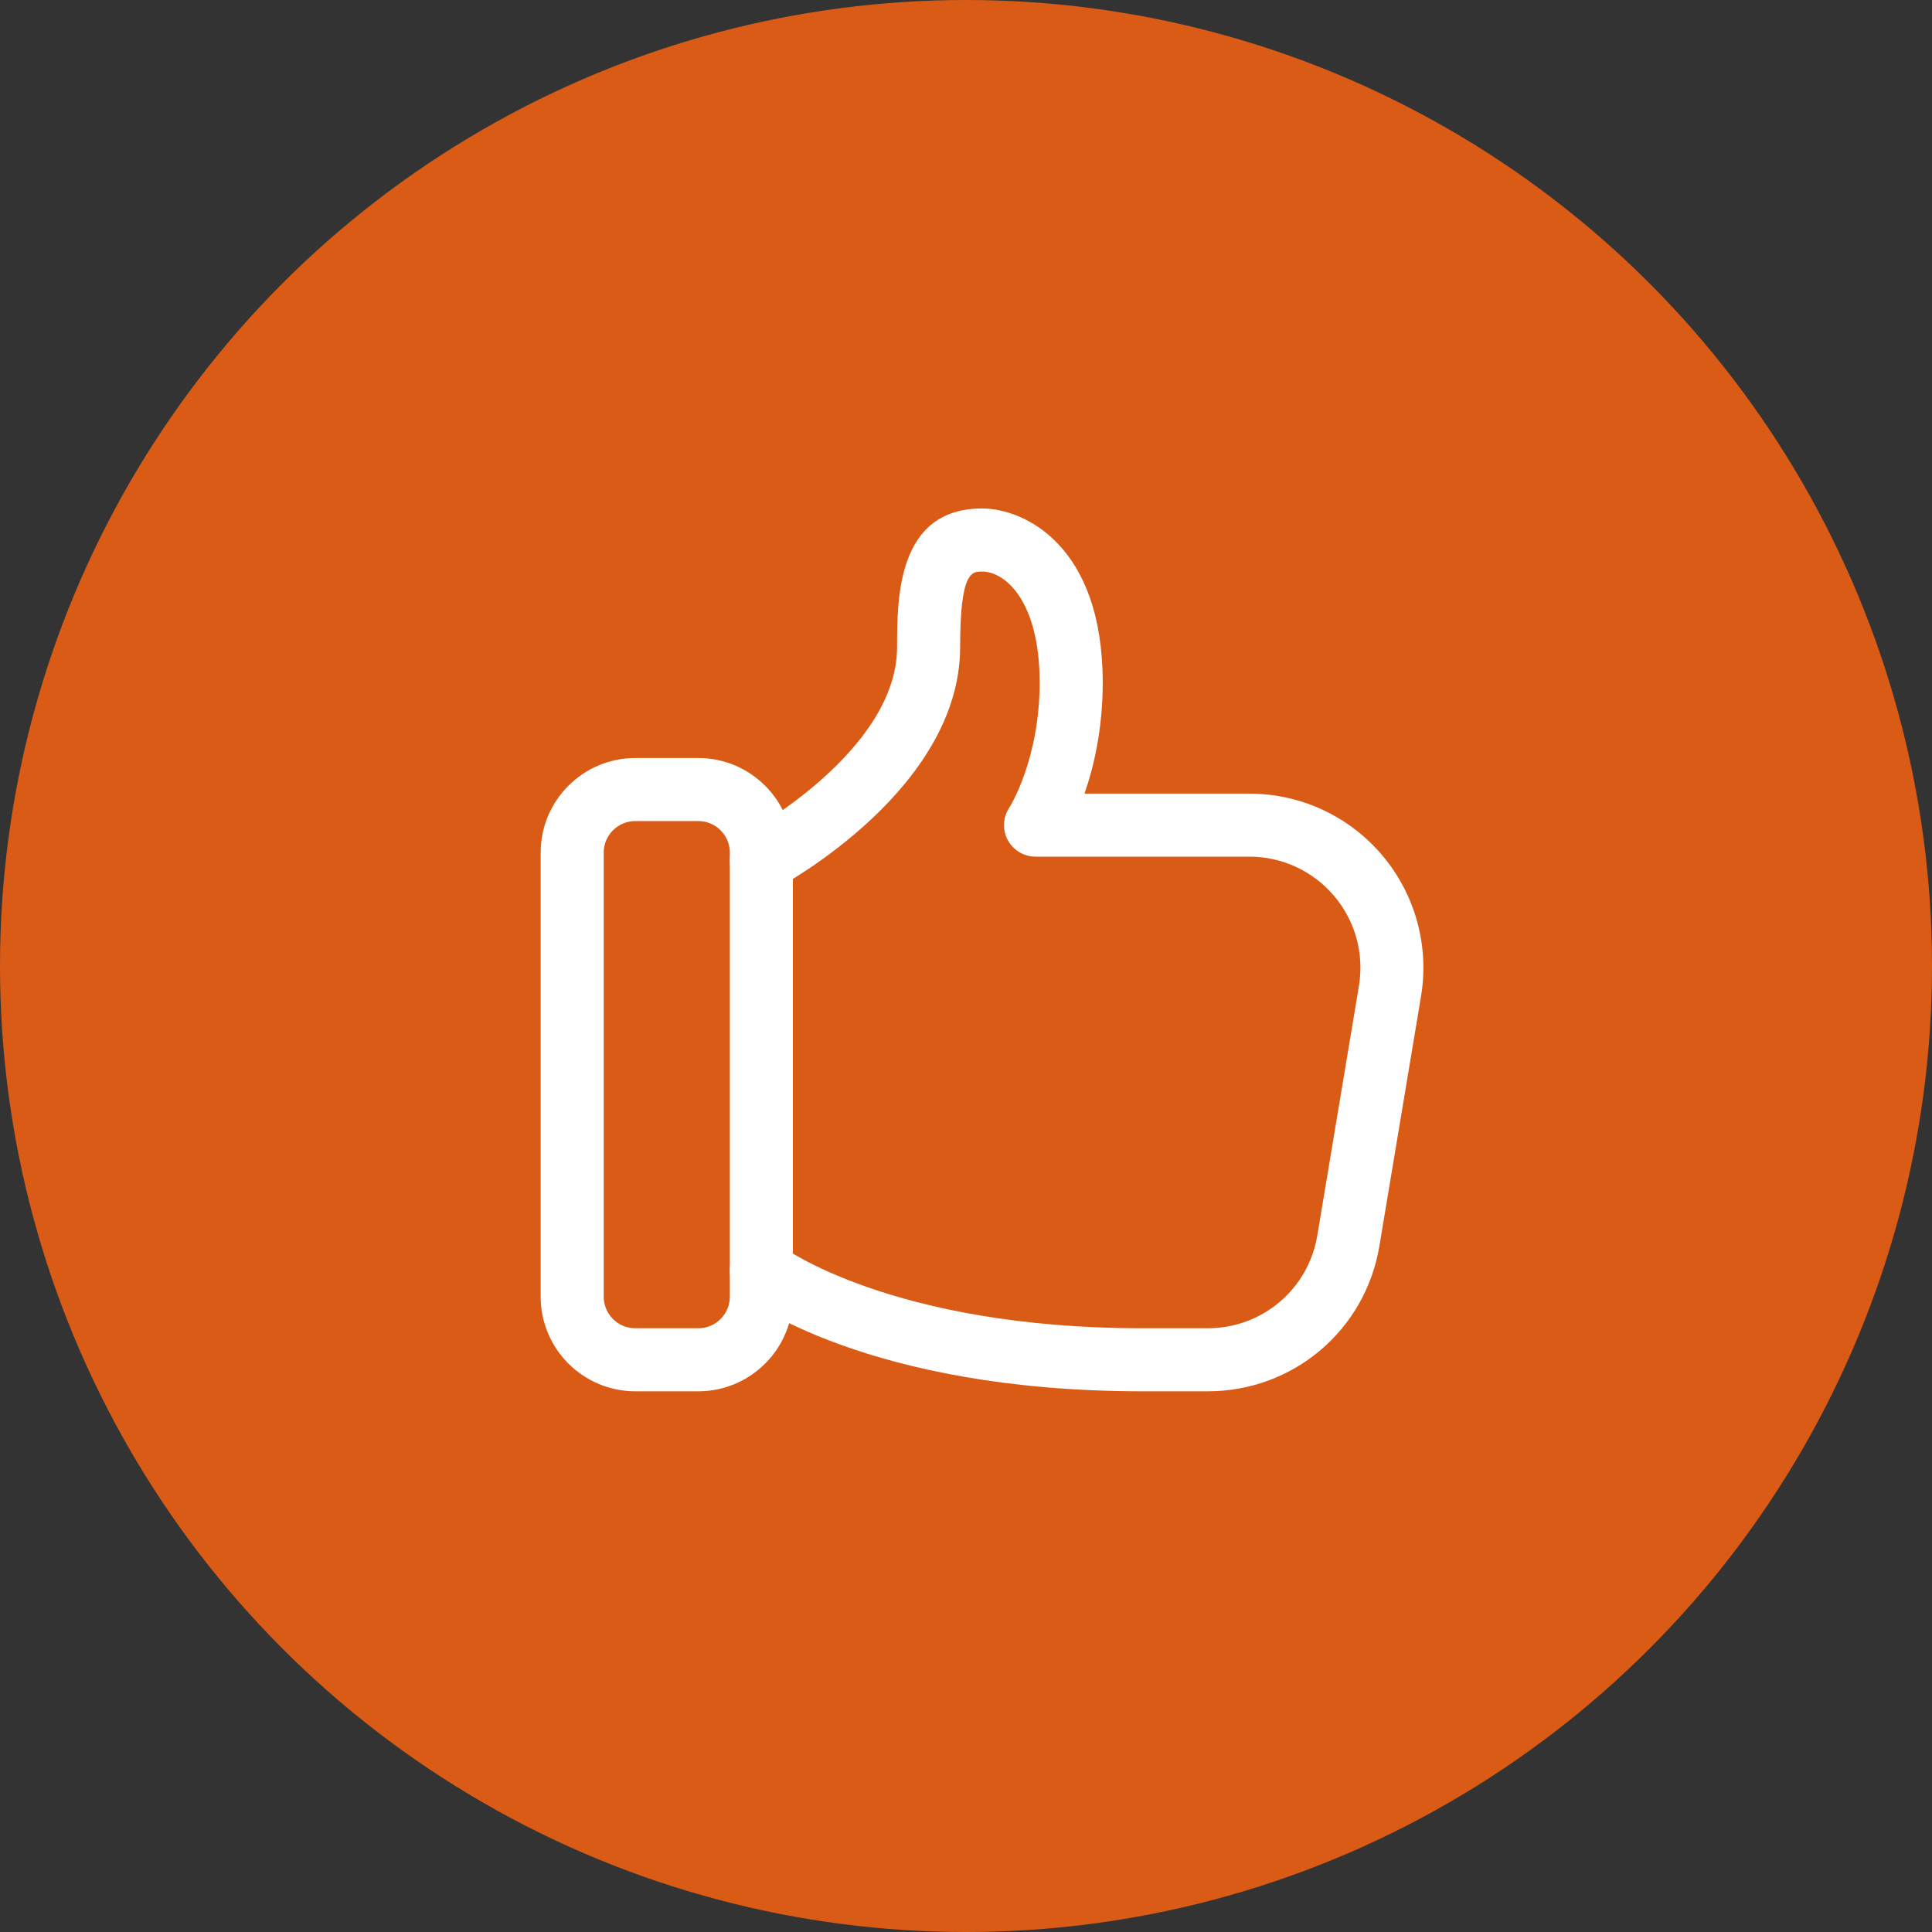 <?xml version="1.0" encoding="UTF-8"?> <svg xmlns="http://www.w3.org/2000/svg" width="60" height="60" viewBox="0 0 60 60" fill="none"><rect x="0" y="0" width="60" height="60" fill="#333333" stroke="none"/> <circle cx="30" cy="30" r="30" fill="#DA5B16"></circle> <path d="M21.687 43.208H19.729C18.109 43.208 16.791 41.89 16.791 40.271V26.478C16.791 24.859 18.109 23.541 19.729 23.541H21.687C23.306 23.541 24.624 24.859 24.624 26.478V40.271C24.624 41.89 23.306 43.208 21.687 43.208ZM19.729 25.499C19.188 25.499 18.749 25.938 18.749 26.478V40.271C18.749 40.811 19.188 41.25 19.729 41.25H21.687C22.227 41.25 22.666 40.811 22.666 40.271V26.478C22.666 25.938 22.227 25.499 21.687 25.499H19.729Z" fill="white"></path> <path d="M37.508 43.208H35.479C26.937 43.208 23.197 40.353 23.04 40.231C22.613 39.899 22.539 39.284 22.874 38.857C23.209 38.43 23.823 38.355 24.248 38.69C24.278 38.714 27.689 41.25 35.479 41.25H37.508C39.2 41.25 40.632 40.038 40.91 38.369L42.202 30.62C42.369 29.617 42.089 28.599 41.431 27.823C40.775 27.048 39.815 26.604 38.801 26.604H32.16C31.798 26.604 31.467 26.404 31.296 26.087C31.126 25.769 31.144 25.381 31.345 25.082C31.351 25.072 32.287 23.599 32.287 21.197C32.287 18.668 31.218 17.75 30.499 17.75C30.18 17.75 29.818 17.75 29.818 20.092C29.818 24.502 24.338 27.473 24.105 27.598C23.631 27.851 23.038 27.671 22.782 27.195C22.527 26.719 22.707 26.126 23.183 25.871C23.23 25.846 27.86 23.327 27.86 20.094C27.86 18.588 27.86 15.791 30.499 15.791C31.796 15.791 34.246 16.922 34.246 21.198C34.246 22.63 33.973 23.803 33.68 24.647H38.799C40.391 24.647 41.895 25.344 42.923 26.558C43.951 27.774 44.392 29.372 44.131 30.941L42.839 38.69C42.406 41.309 40.164 43.208 37.508 43.208V43.208Z" fill="white"></path> </svg> 